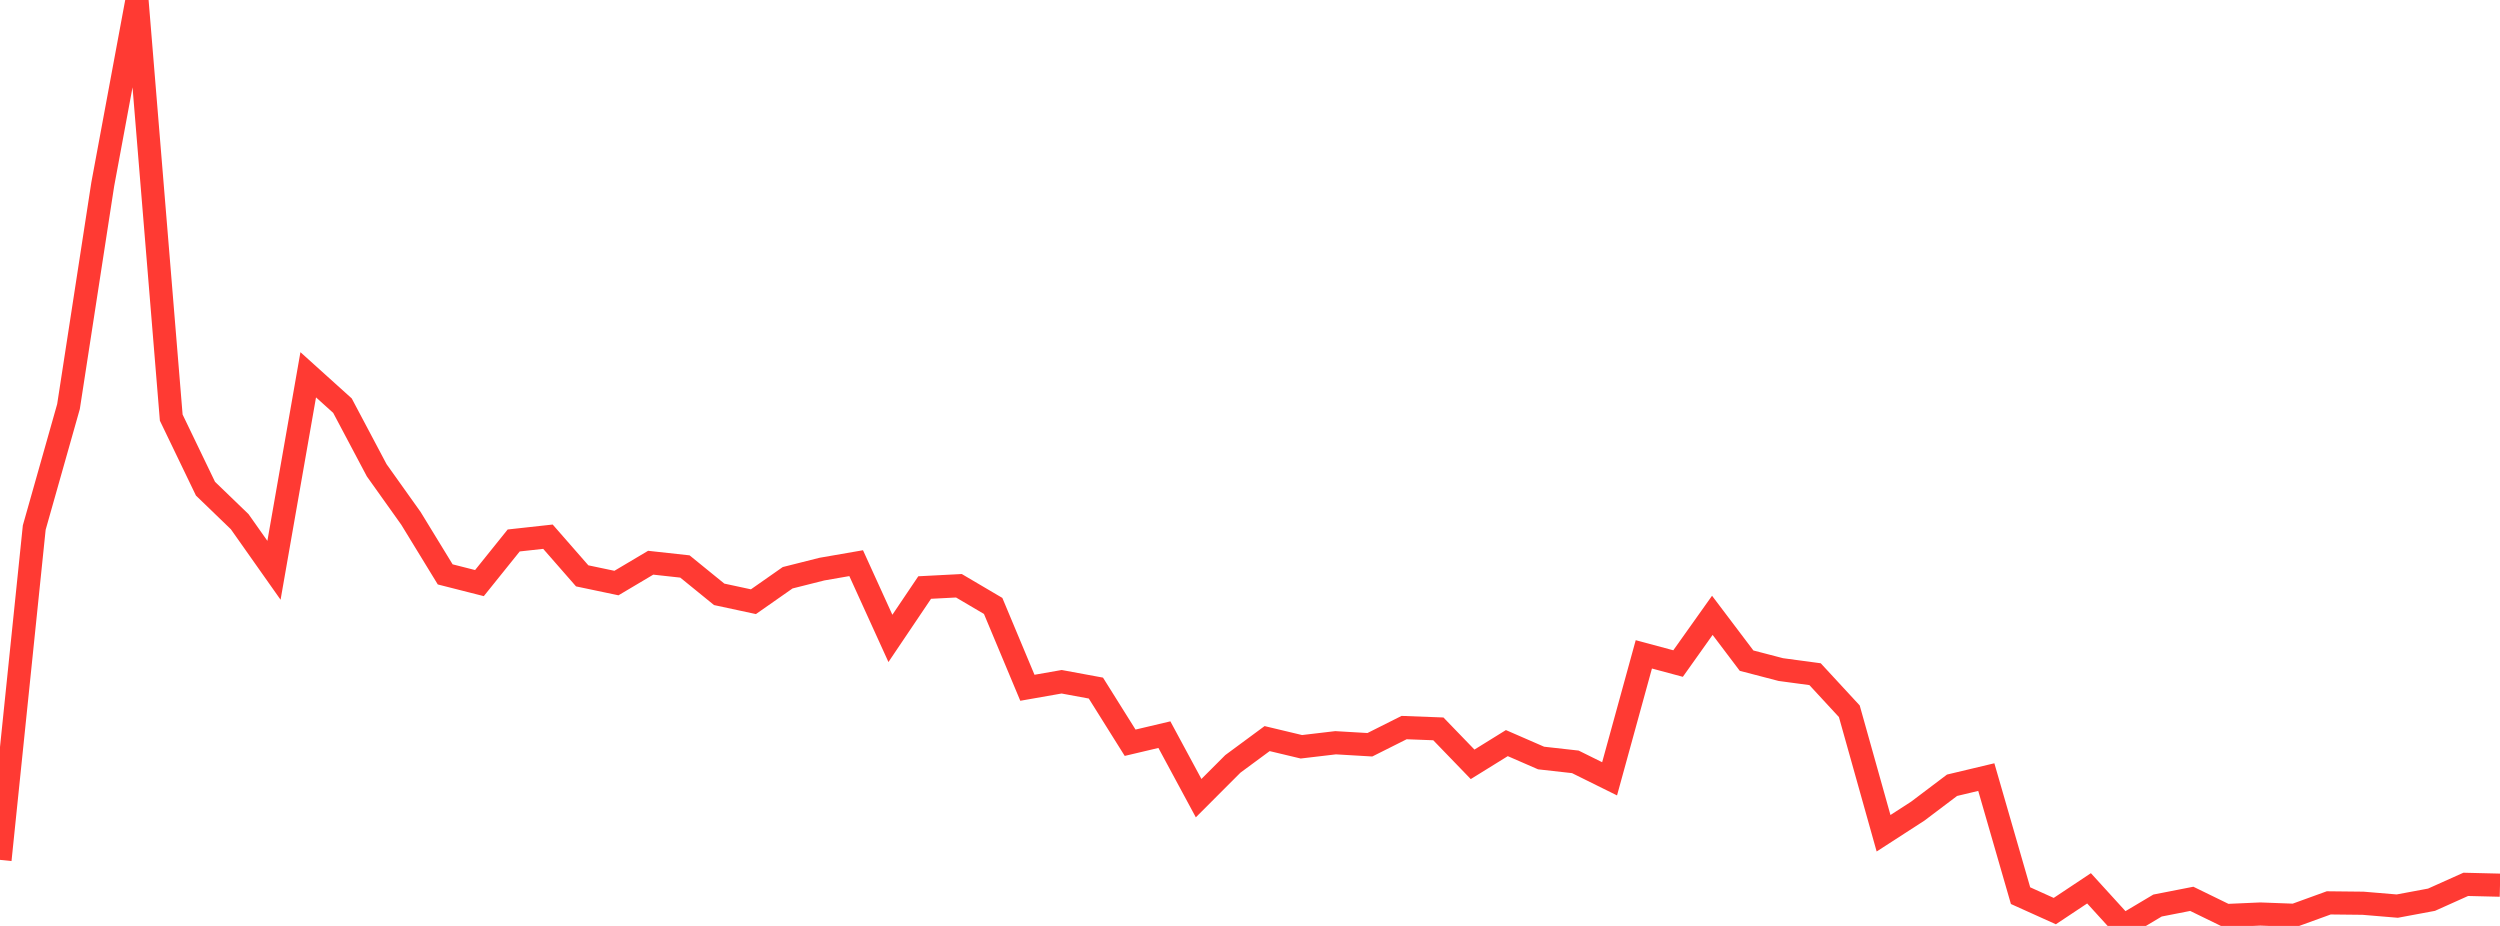 <?xml version="1.0" standalone="no"?>
<!DOCTYPE svg PUBLIC "-//W3C//DTD SVG 1.1//EN" "http://www.w3.org/Graphics/SVG/1.1/DTD/svg11.dtd">

<svg width="135" height="50" viewBox="0 0 135 50" preserveAspectRatio="none" 
  xmlns="http://www.w3.org/2000/svg"
  xmlns:xlink="http://www.w3.org/1999/xlink">


<polyline points="0.0, 46.433 1.849, 28.489 3.699, 21.954 5.548, 9.955 7.397, 0.0 9.247, 22.551 11.096, 26.389 12.945, 28.173 14.795, 30.796 16.644, 20.238 18.493, 21.905 20.342, 25.395 22.192, 27.993 24.041, 31.017 25.89, 31.487 27.74, 29.185 29.589, 28.982 31.438, 31.096 33.288, 31.485 35.137, 30.387 36.986, 30.59 38.836, 32.094 40.685, 32.492 42.534, 31.198 44.384, 30.732 46.233, 30.411 48.082, 34.474 49.932, 31.727 51.781, 31.631 53.63, 32.72 55.479, 37.14 57.329, 36.815 59.178, 37.156 61.027, 40.108 62.877, 39.671 64.726, 43.1 66.575, 41.249 68.425, 39.884 70.274, 40.326 72.123, 40.108 73.973, 40.217 75.822, 39.289 77.671, 39.359 79.521, 41.274 81.37, 40.128 83.219, 40.933 85.068, 41.14 86.918, 42.056 88.767, 35.335 90.616, 35.832 92.466, 33.228 94.315, 35.675 96.164, 36.157 98.014, 36.406 99.863, 38.408 101.712, 44.996 103.562, 43.8 105.411, 42.404 107.26, 41.963 109.11, 48.365 110.959, 49.199 112.808, 47.969 114.658, 50.0 116.507, 48.899 118.356, 48.537 120.205, 49.439 122.055, 49.357 123.904, 49.426 125.753, 48.755 127.603, 48.775 129.452, 48.93 131.301, 48.585 133.151, 47.755 135.0, 47.8" fill="none" stroke="#ff3a33" stroke-width="1.25"/>

</svg>